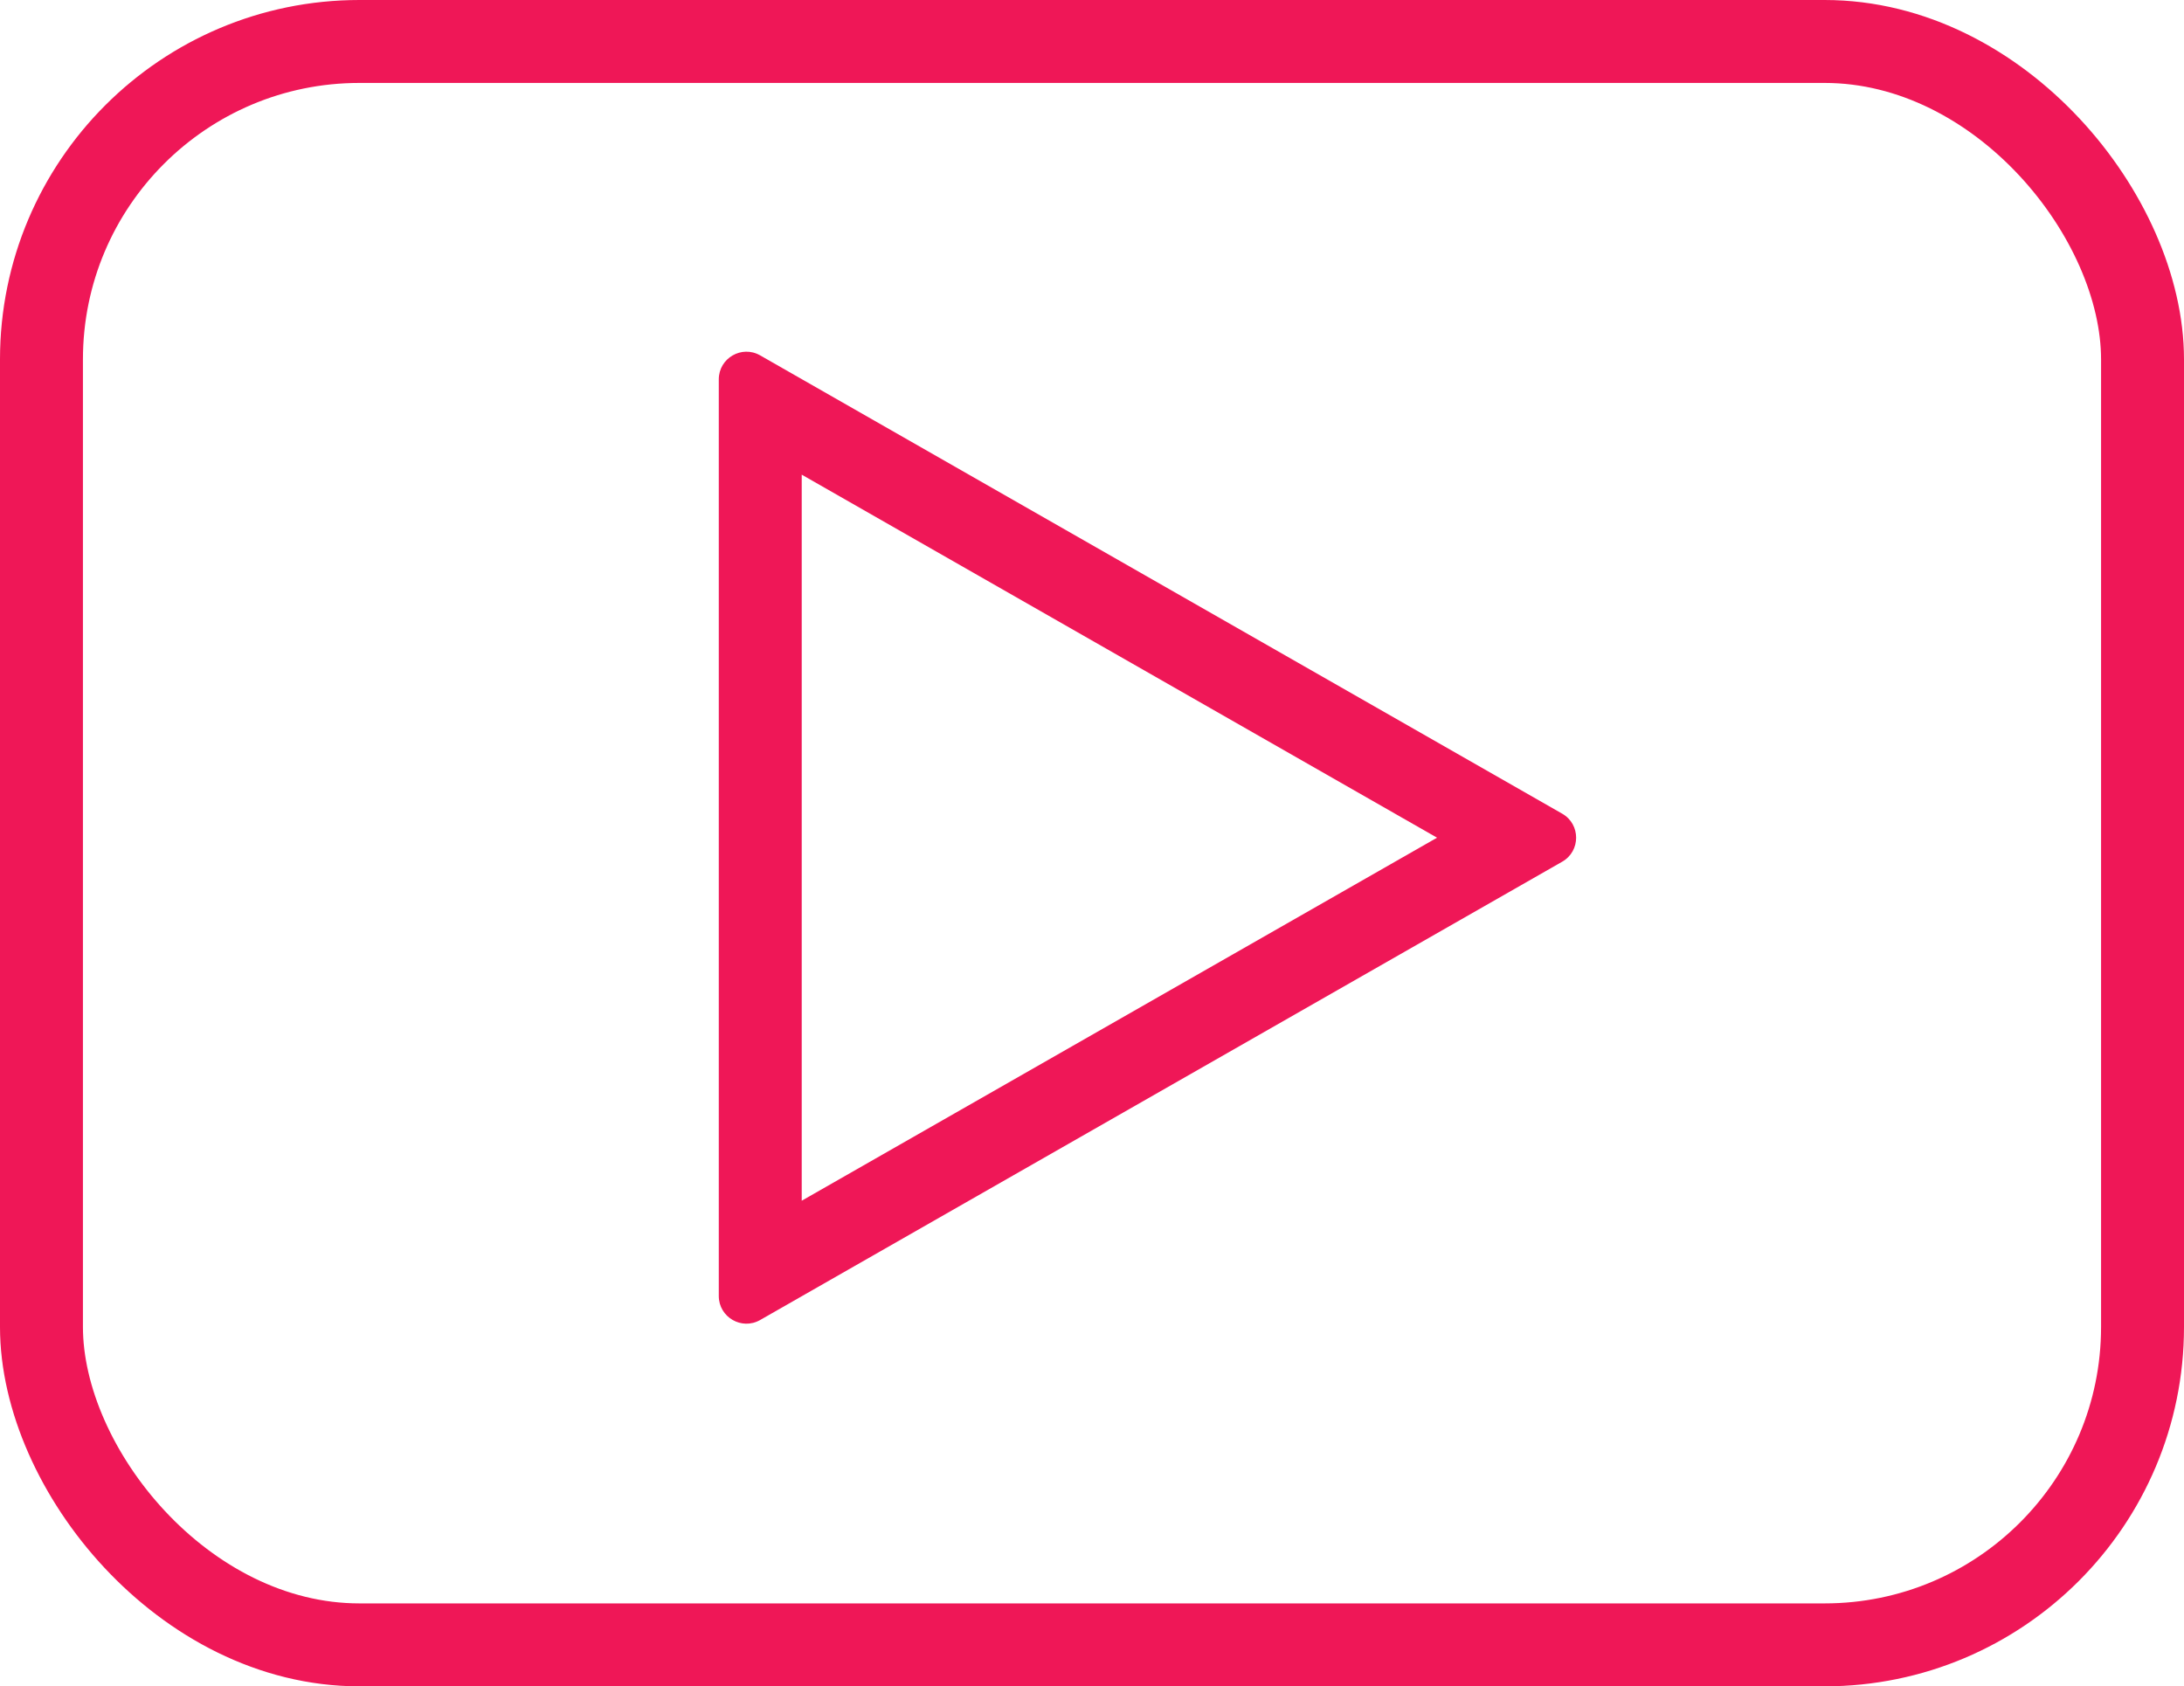 <svg xmlns="http://www.w3.org/2000/svg" width="79" height="61" viewBox="0 0 79 61">
  <g id="Raggruppa_7646" data-name="Raggruppa 7646" transform="translate(0 0.333)">
    <g id="Rettangolo_1376" data-name="Rettangolo 1376" transform="translate(0 -0.333)" fill="none" stroke="#ef1757" stroke-width="3">
      <rect width="79" height="61" rx="13" stroke="none"/>
      <rect x="1.5" y="1.5" width="76" height="58" rx="11.5" fill="none"/>
    </g>
    <g id="Tracciato_58139" data-name="Tracciato 58139" transform="translate(58.028 11.667) rotate(90)" fill="none">
      <path d="M17.434,1.519a1,1,0,0,1,1.736,0L35.749,30.532a1,1,0,0,1-.868,1.5H1.723a1,1,0,0,1-.868-1.5Z" stroke="none"/>
      <path d="M 18.302 6.047 L 5.17 29.028 L 31.434 29.028 L 18.302 6.047 M 18.302 1.016 C 18.64 1.016 18.978 1.183 19.17 1.519 L 35.749 30.532 C 36.13 31.198 35.648 32.028 34.881 32.028 L 1.723 32.028 C 0.955 32.028 0.474 31.198 0.855 30.532 L 17.434 1.519 C 17.626 1.183 17.964 1.016 18.302 1.016 Z" stroke="none" fill="#ef1757"/>
    </g>
  </g>
</svg>
